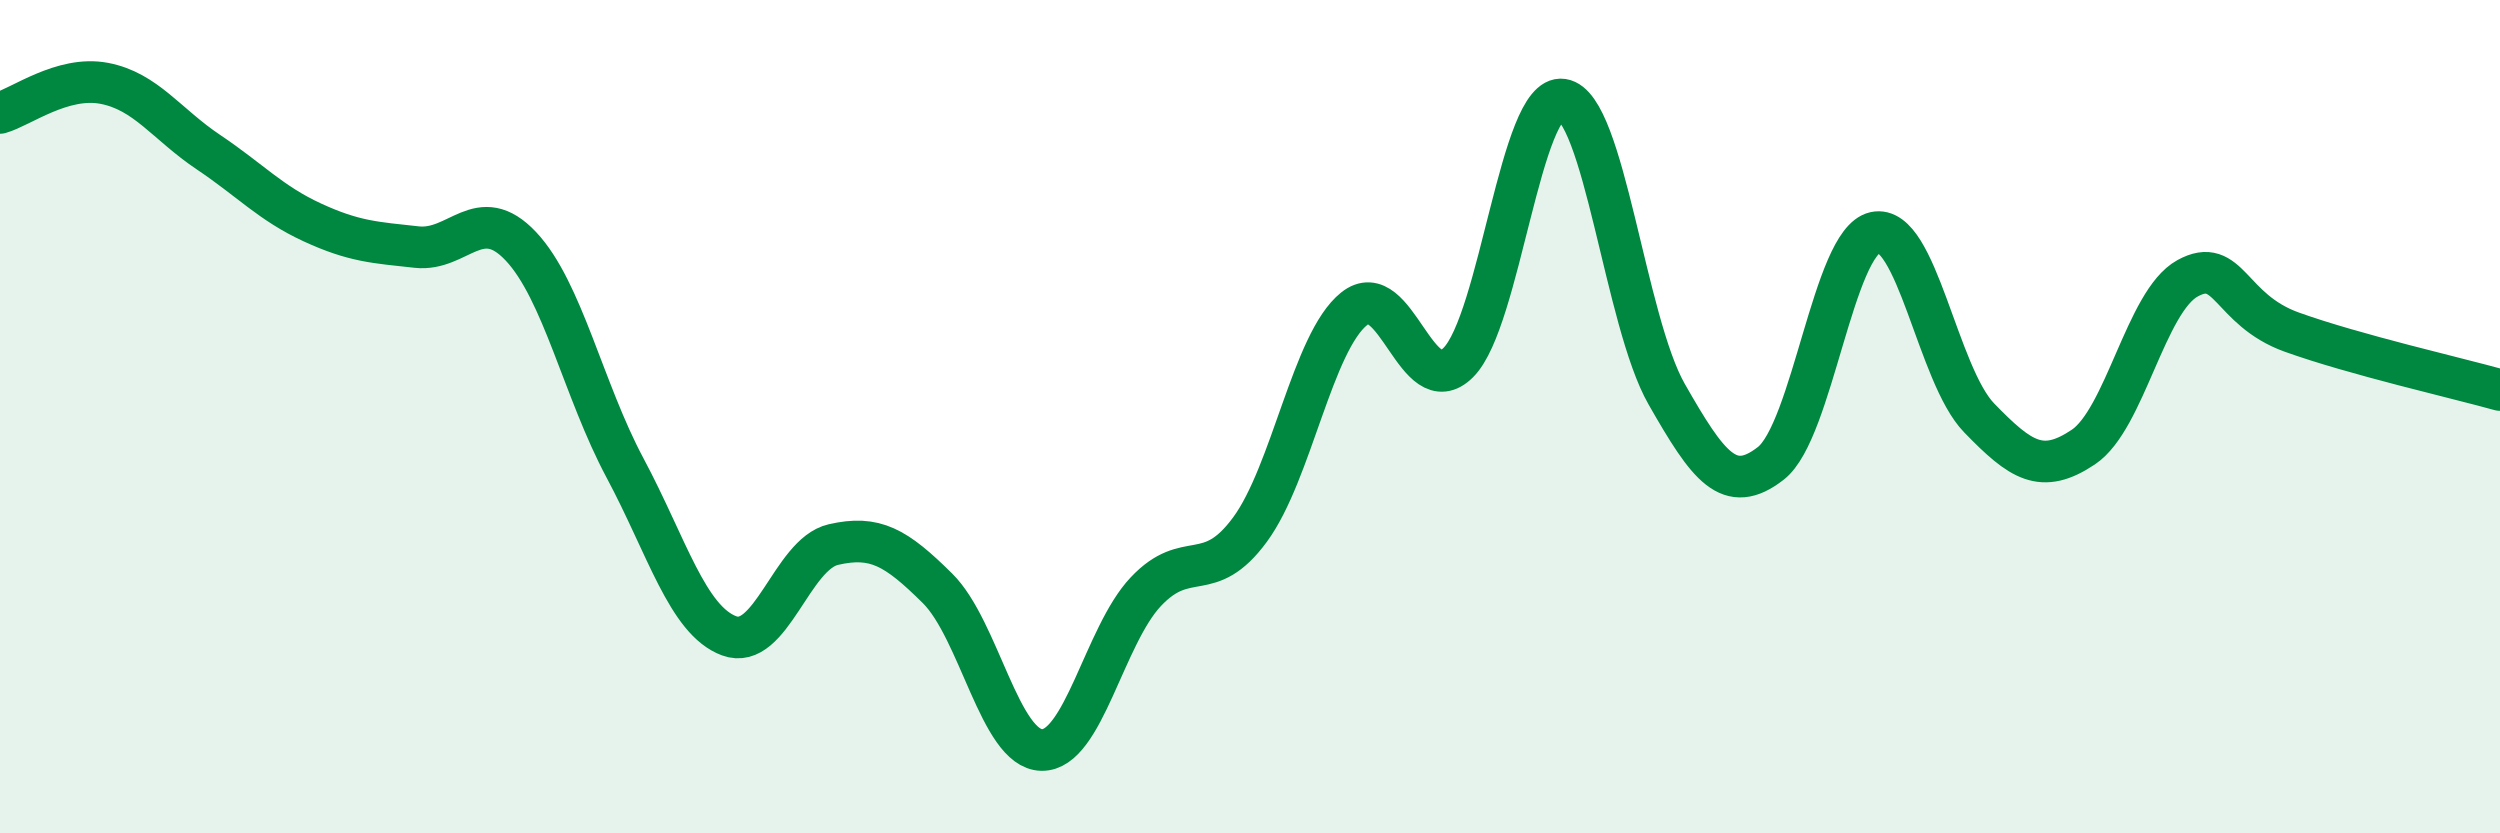 
    <svg width="60" height="20" viewBox="0 0 60 20" xmlns="http://www.w3.org/2000/svg">
      <path
        d="M 0,2.71 C 0.5,2.57 1.5,1.81 2.5,2 C 3.5,2.19 4,2.98 5,3.65 C 6,4.32 6.5,4.88 7.5,5.34 C 8.5,5.8 9,5.82 10,5.93 C 11,6.04 11.5,4.85 12.5,5.91 C 13.5,6.97 14,9.36 15,11.23 C 16,13.1 16.5,14.89 17.5,15.26 C 18.5,15.63 19,13.3 20,13.07 C 21,12.84 21.5,13.13 22.5,14.12 C 23.5,15.11 24,17.98 25,18 C 26,18.02 26.5,15.26 27.5,14.2 C 28.5,13.14 29,14.07 30,12.71 C 31,11.35 31.5,8.21 32.5,7.41 C 33.5,6.61 34,9.7 35,8.7 C 36,7.7 36.5,2.24 37.5,2.39 C 38.5,2.54 39,7.71 40,9.46 C 41,11.21 41.5,11.9 42.5,11.12 C 43.5,10.34 44,5.8 45,5.58 C 46,5.36 46.5,9 47.5,10.03 C 48.5,11.06 49,11.4 50,10.73 C 51,10.06 51.5,7.23 52.5,6.68 C 53.5,6.13 53.5,7.43 55,7.97 C 56.5,8.51 59,9.08 60,9.36L60 20L0 20Z"
        fill="#008740"
        opacity="0.1"
        stroke-linecap="round"
        stroke-linejoin="round"
      />
      <path
        d="M 0,2.71 C 0.5,2.57 1.5,1.81 2.5,2 C 3.5,2.19 4,2.98 5,3.65 C 6,4.32 6.5,4.88 7.5,5.34 C 8.5,5.8 9,5.82 10,5.93 C 11,6.04 11.5,4.85 12.5,5.91 C 13.5,6.97 14,9.36 15,11.23 C 16,13.1 16.5,14.89 17.5,15.26 C 18.5,15.63 19,13.3 20,13.07 C 21,12.84 21.5,13.13 22.5,14.12 C 23.5,15.11 24,17.98 25,18 C 26,18.02 26.5,15.26 27.5,14.2 C 28.5,13.14 29,14.07 30,12.71 C 31,11.35 31.5,8.21 32.5,7.41 C 33.5,6.61 34,9.7 35,8.7 C 36,7.7 36.5,2.24 37.5,2.39 C 38.5,2.54 39,7.71 40,9.46 C 41,11.21 41.5,11.9 42.5,11.12 C 43.5,10.34 44,5.8 45,5.58 C 46,5.36 46.5,9 47.5,10.03 C 48.5,11.06 49,11.4 50,10.73 C 51,10.06 51.5,7.23 52.5,6.68 C 53.5,6.13 53.5,7.43 55,7.97 C 56.5,8.51 59,9.08 60,9.36"
        stroke="#008740"
        stroke-width="1"
        fill="none"
        stroke-linecap="round"
        stroke-linejoin="round"
      />
    </svg>
  
